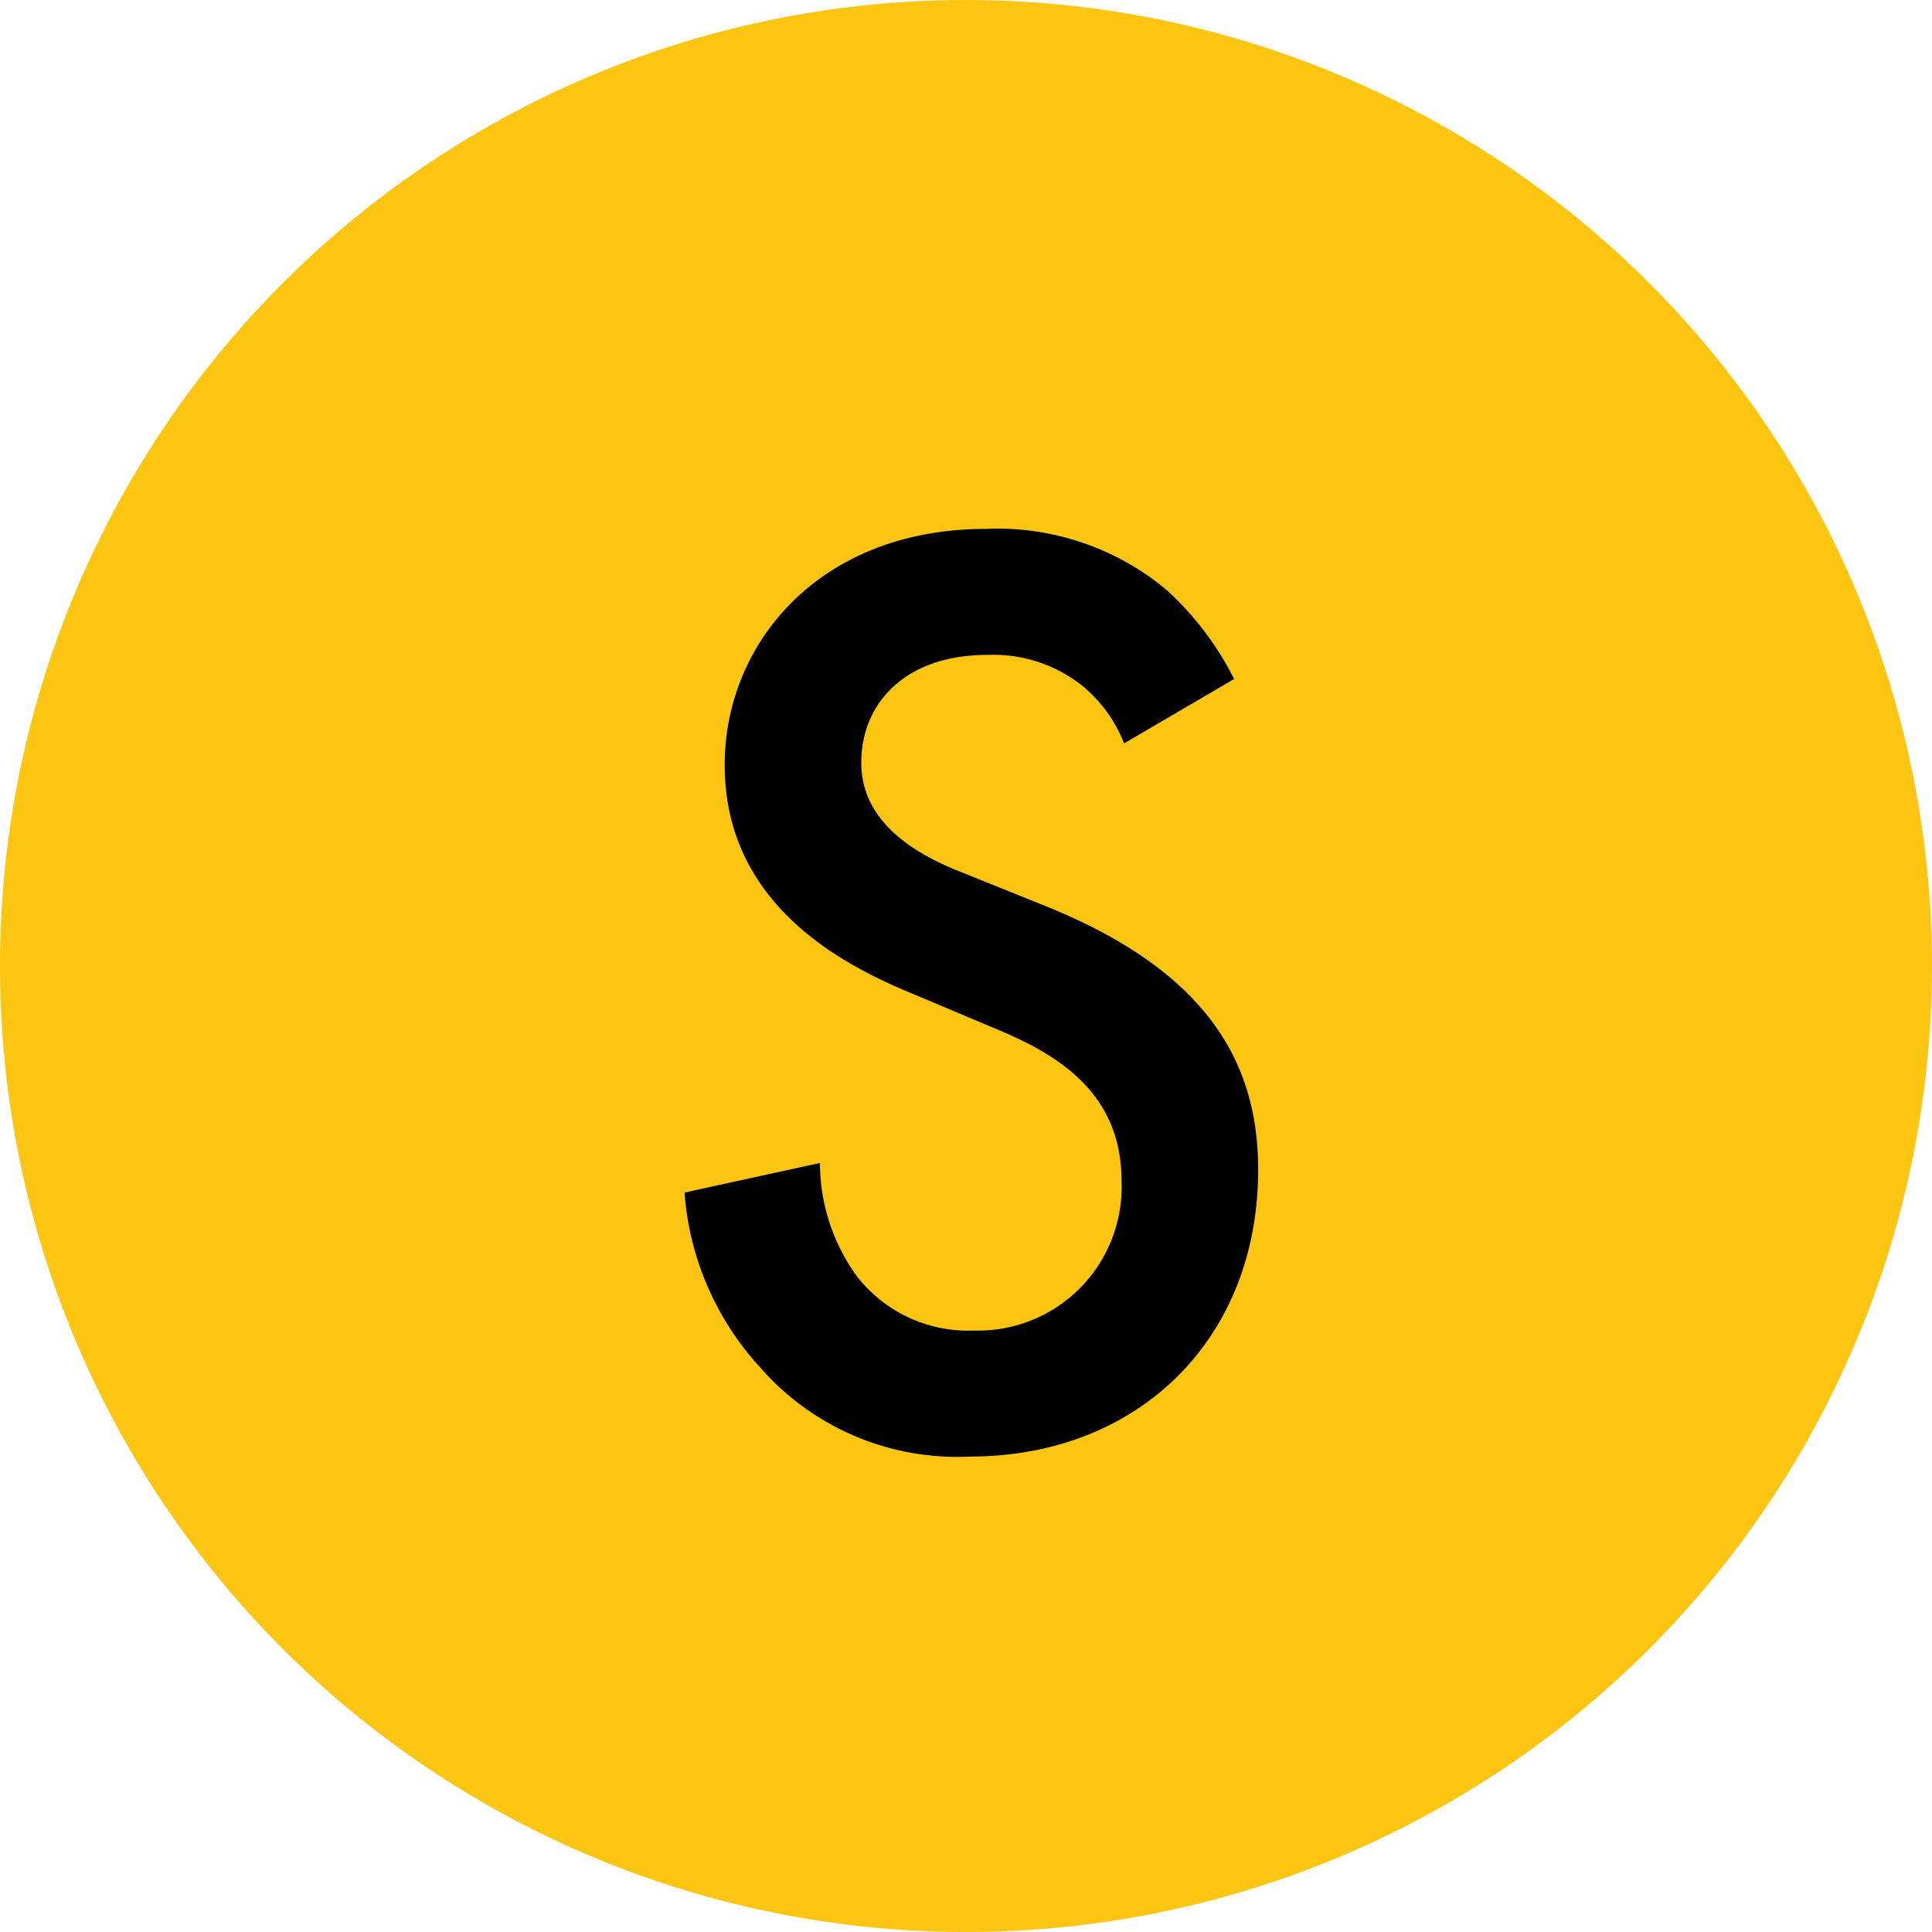 <svg xmlns="http://www.w3.org/2000/svg" width="98" height="98" viewBox="0 0 98 98">
  <g id="sns_sr" transform="translate(-552 -87)">
    <circle id="楕円形_11" data-name="楕円形 11" cx="49" cy="49" r="49" transform="translate(552 87)" fill="#fbc511"/>
    <path id="パス_5" data-name="パス 5" d="M30.6-38.556a15.449,15.449,0,0,0-3.468-4.556,13.374,13.374,0,0,0-9.112-3.06c-8.5,0-13.26,5.848-13.26,11.968,0,6.8,5.508,9.928,9.248,11.492l4.352,1.836c2.992,1.224,6.528,3.128,6.528,7.752a7.287,7.287,0,0,1-2.081,5.438,7.287,7.287,0,0,1-5.4,2.178,7.156,7.156,0,0,1-5.916-2.72,9.8,9.8,0,0,1-1.9-5.78l-6.868,1.5a14.684,14.684,0,0,0,3.808,8.84A13.27,13.27,0,0,0,17.2.884c8.5,0,14.62-5.916,14.62-14.552,0-5.168-2.312-9.928-10.676-13.328l-4.556-1.836c-4.42-1.768-4.9-4.148-4.9-5.508,0-2.924,2.176-5.44,6.392-5.44a7.233,7.233,0,0,1,4.9,1.632,7.2,7.2,0,0,1,2.04,2.856Z" transform="translate(584 160)"/>
  </g>
</svg>
